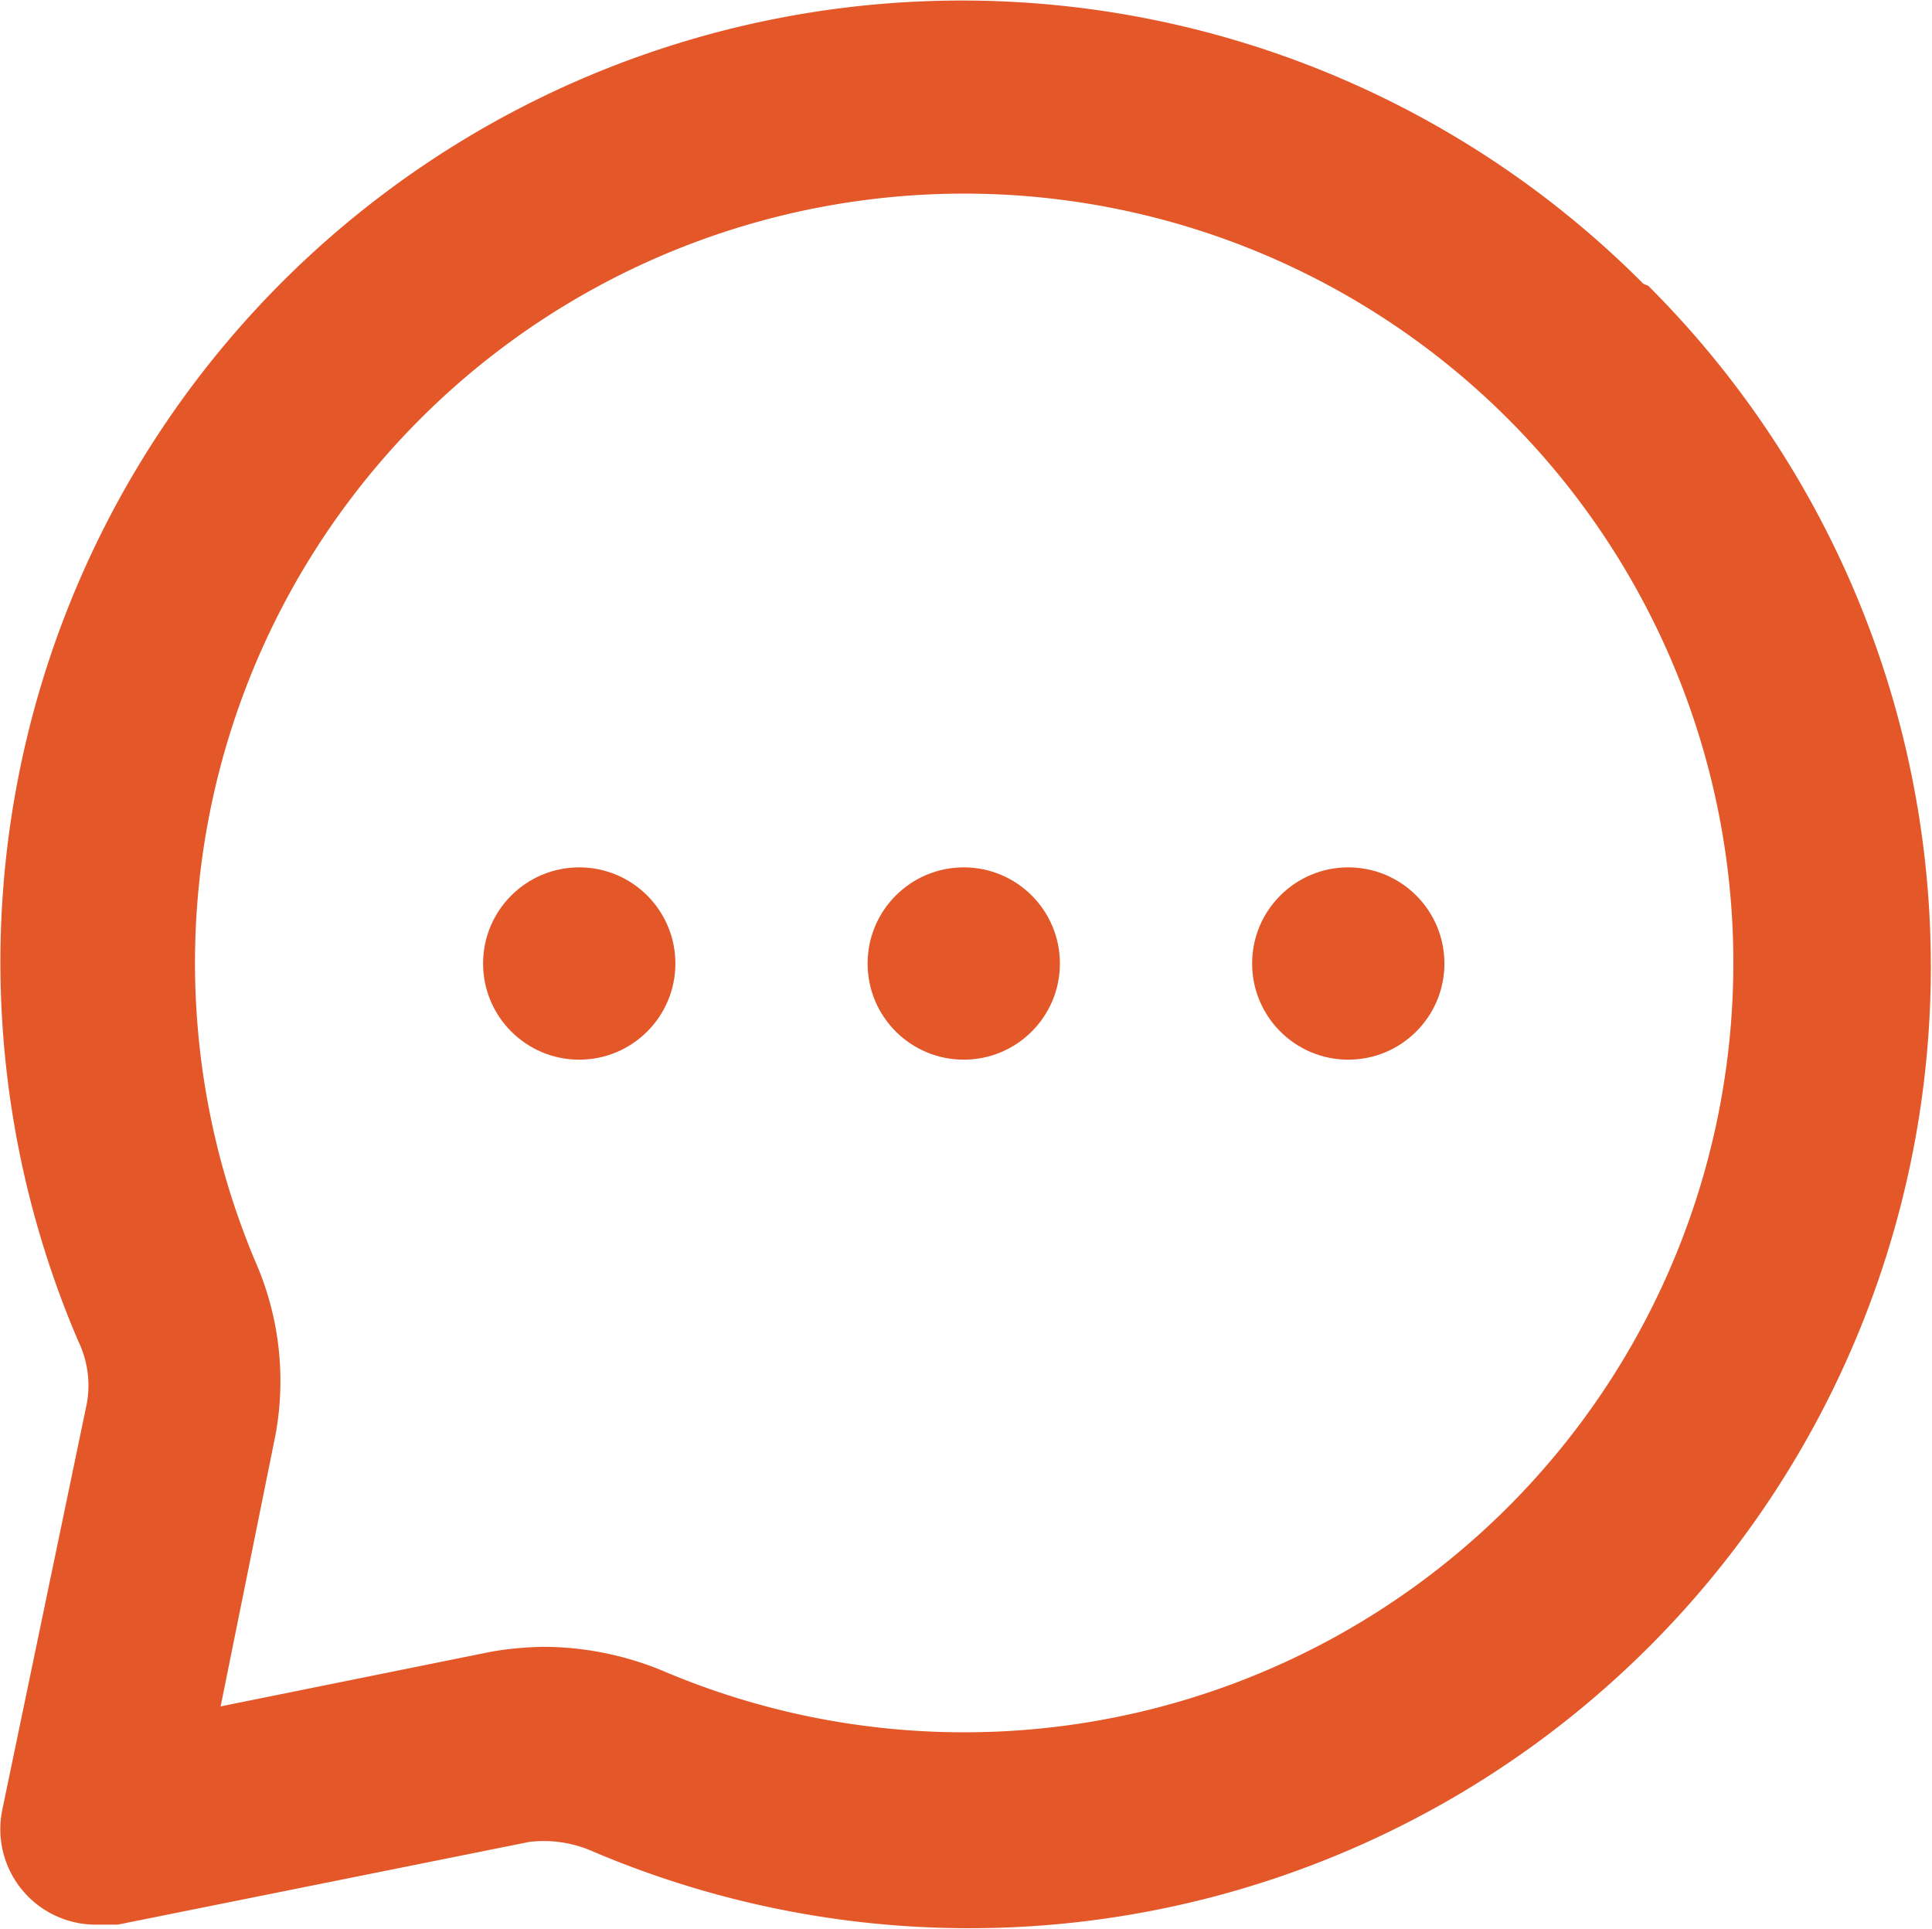 <svg id="Layer_2" data-name="Layer 2" xmlns="http://www.w3.org/2000/svg" width="27.127" height="27.086" viewBox="0 0 27.127 27.086">
  <g id="message-circle" transform="translate(0 0)">
    <circle id="Ellipse_38" data-name="Ellipse 38" cx="1.35" cy="1.35" r="1.35" transform="translate(12.182 12.178)" fill="#e35728"/>
    <circle id="Ellipse_39" data-name="Ellipse 39" cx="1.35" cy="1.35" r="1.35" transform="translate(17.581 12.178)" fill="#e35728"/>
    <circle id="Ellipse_40" data-name="Ellipse 40" cx="1.35" cy="1.35" r="1.35" transform="translate(6.783 12.178)" fill="#e35728"/>
    <path id="Path_2152" data-name="Path 2152" d="M25.05,5.963A13.5,13.5,0,0,0,3.075,20.81a1.431,1.431,0,0,1,.121.864l-1.188,5.71A1.341,1.341,0,0,0,3.359,29h.27l5.777-1.161a1.7,1.7,0,0,1,.864.121A13.5,13.5,0,0,0,25.117,5.99Zm1.12,11.284a10.8,10.8,0,0,1-14.848,8.207A4.4,4.4,0,0,0,9.635,25.1a4.629,4.629,0,0,0-.756.067l-3.806.769.769-3.806a4.171,4.171,0,0,0-.283-2.443A10.8,10.8,0,1,1,26.17,17.247Z" transform="translate(-1.975 -1.978)" fill="#e35728"/>
  </g>
</svg>
